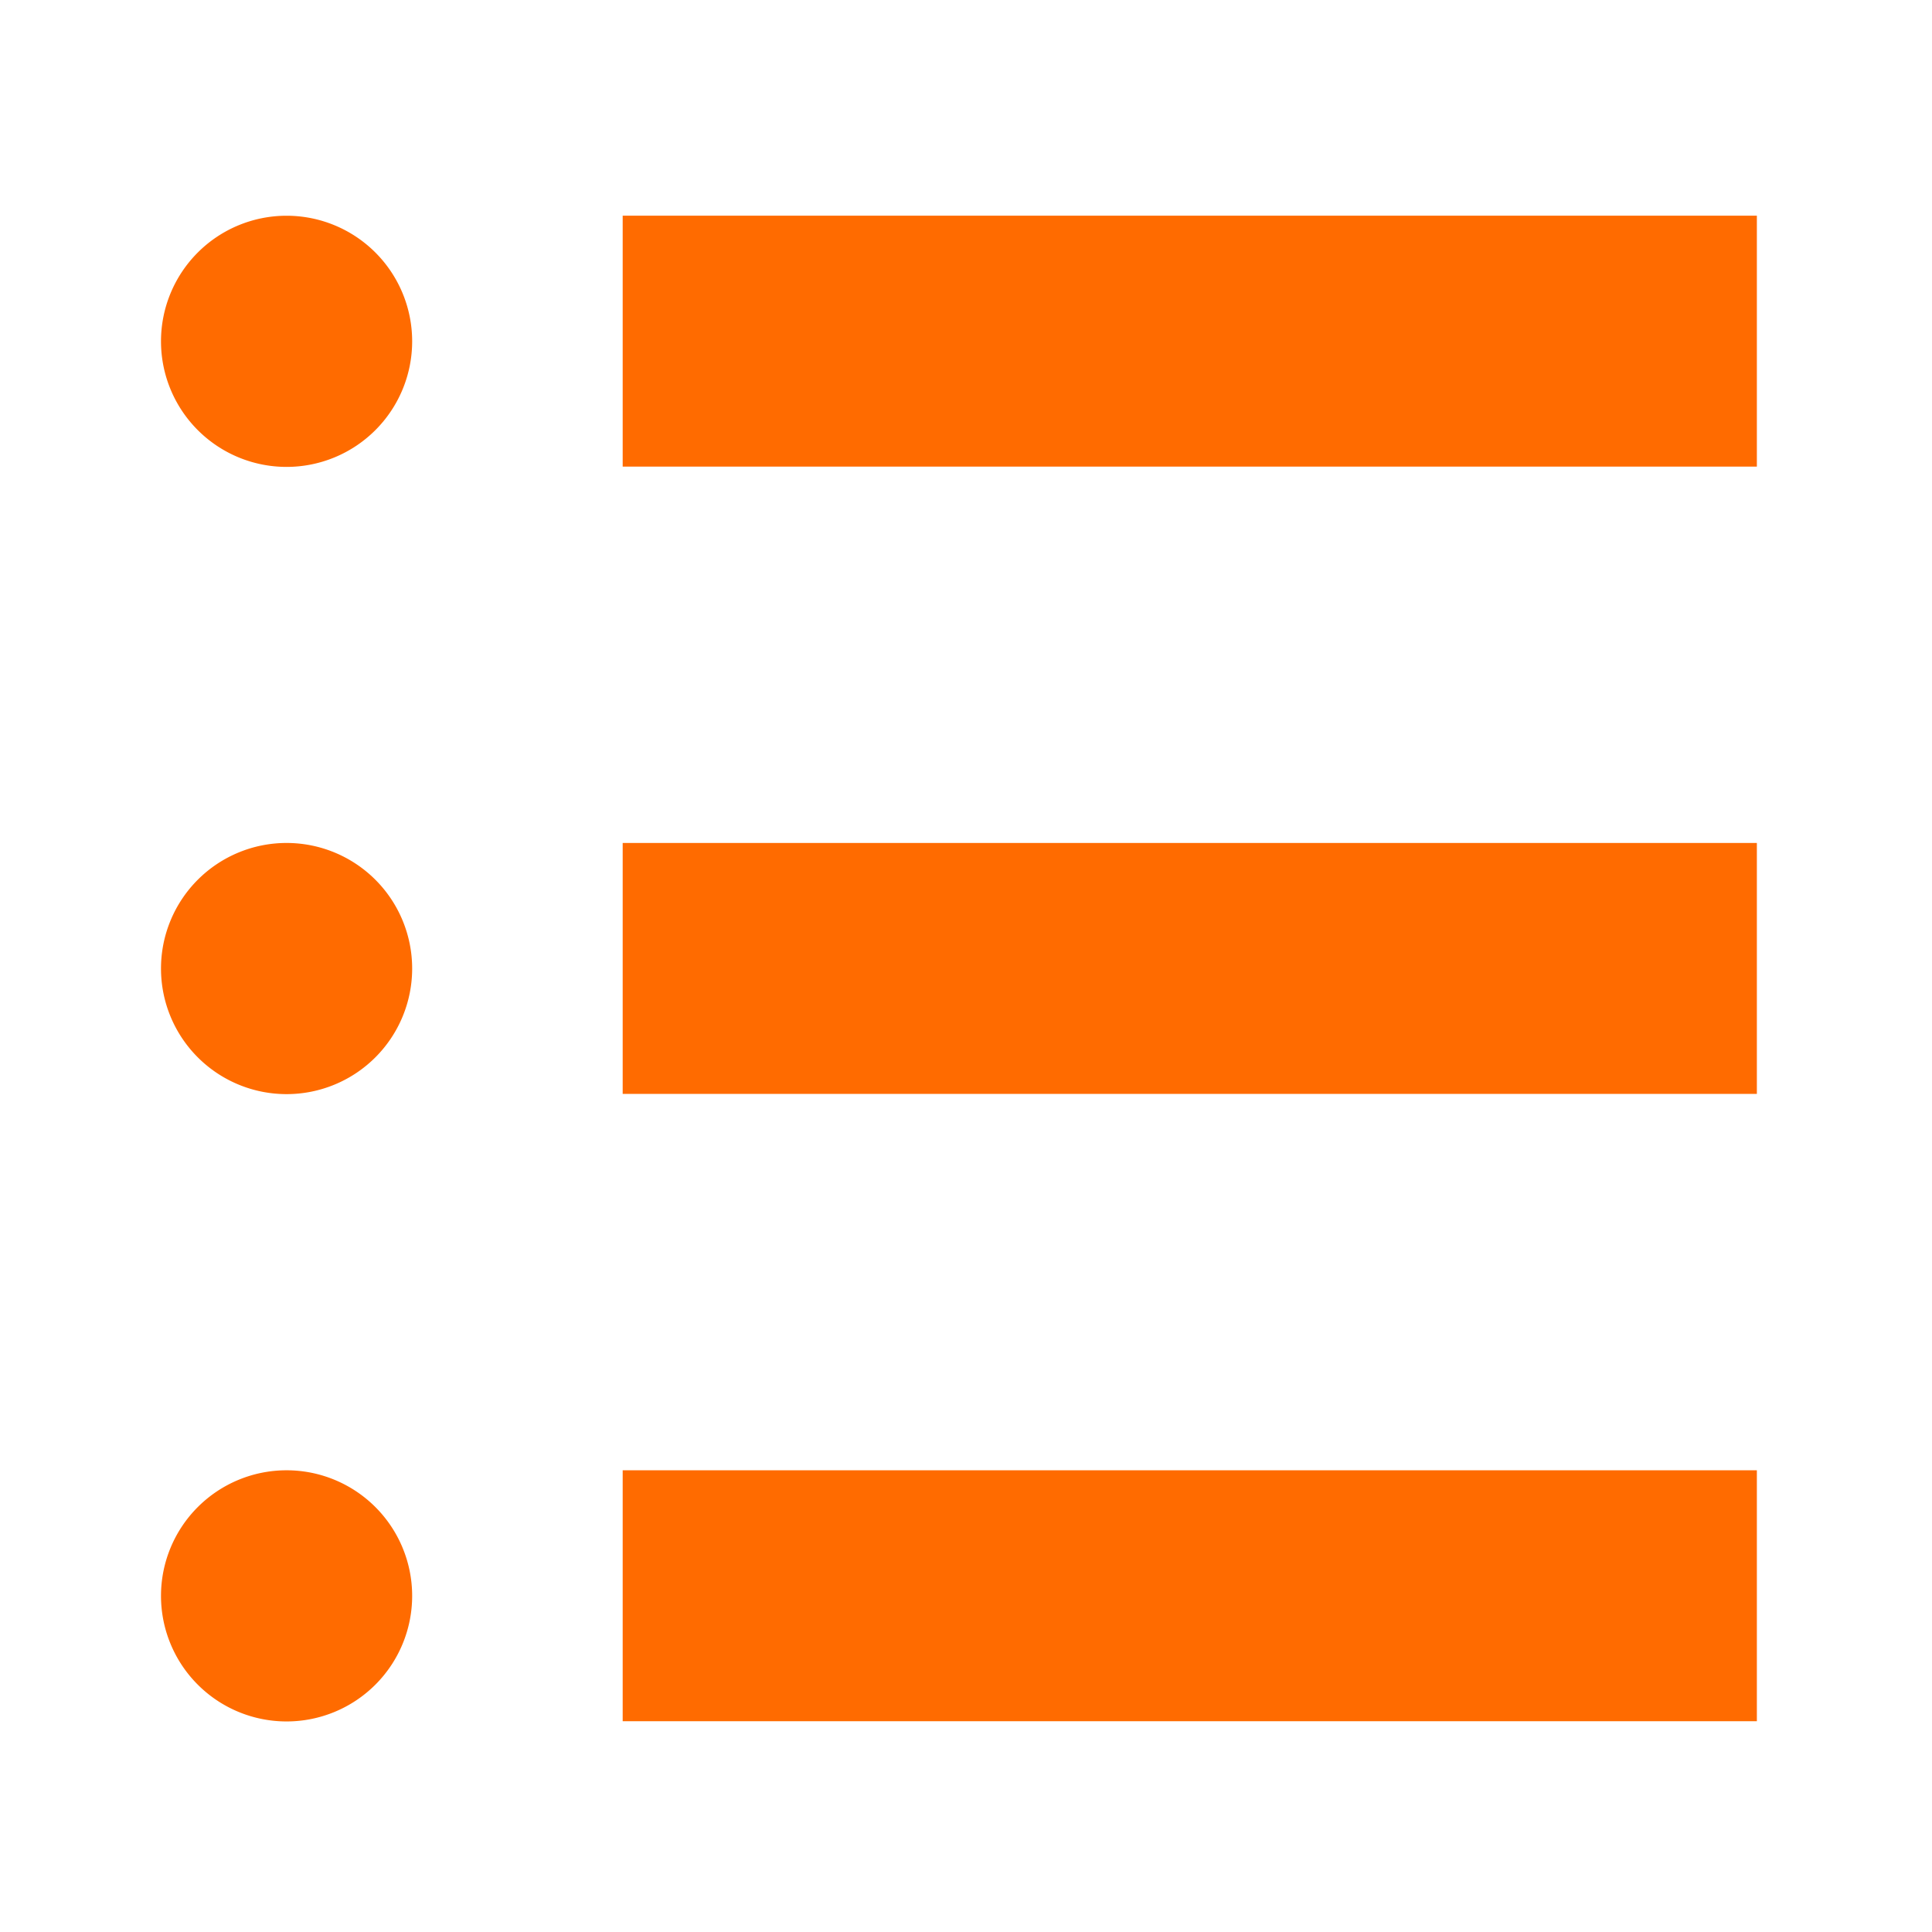 <svg xmlns="http://www.w3.org/2000/svg" xmlns:xlink="http://www.w3.org/1999/xlink" width="60" height="60" viewBox="0 0 60 60">
  <defs>
    <clipPath id="clip-path">
      <rect id="長方形_40" data-name="長方形 40" width="60" height="60" transform="translate(503 3779)" fill="#ff6b00"/>
    </clipPath>
  </defs>
  <g id="マスクグループ_9" data-name="マスクグループ 9" transform="translate(-503 -3779)" clip-path="url(#clip-path)">
    <g id="メニューの無料アイコン9" transform="translate(508 3784)">
      <path id="パス_56" data-name="パス 56" d="M3.9,1.7a3.9,3.9,0,1,0,3.9,3.9A3.9,3.9,0,0,0,3.9,1.7Z" fill="#ff6b00"/>
      <rect id="長方形_44" data-name="長方形 44" width="35.223" height="7.793" transform="translate(14.338 1.698)" fill="#ff6b00"/>
      <path id="パス_57" data-name="パス 57" d="M3.9,25.283a3.9,3.9,0,1,0,3.9,3.9A3.9,3.9,0,0,0,3.9,25.283Z" transform="translate(0 -4.104)" fill="#ff6b00"/>
      <rect id="長方形_45" data-name="長方形 45" width="35.223" height="7.793" transform="translate(14.338 21.179)" fill="#ff6b00"/>
      <path id="パス_58" data-name="パス 58" d="M3.9,48.868a3.9,3.9,0,1,0,3.9,3.9A3.9,3.9,0,0,0,3.9,48.868Z" transform="translate(0 -8.207)" fill="#ff6b00"/>
      <rect id="長方形_46" data-name="長方形 46" width="35.223" height="7.793" transform="translate(14.338 40.661)" fill="#ff6b00"/>
    </g>
  </g>
</svg>
